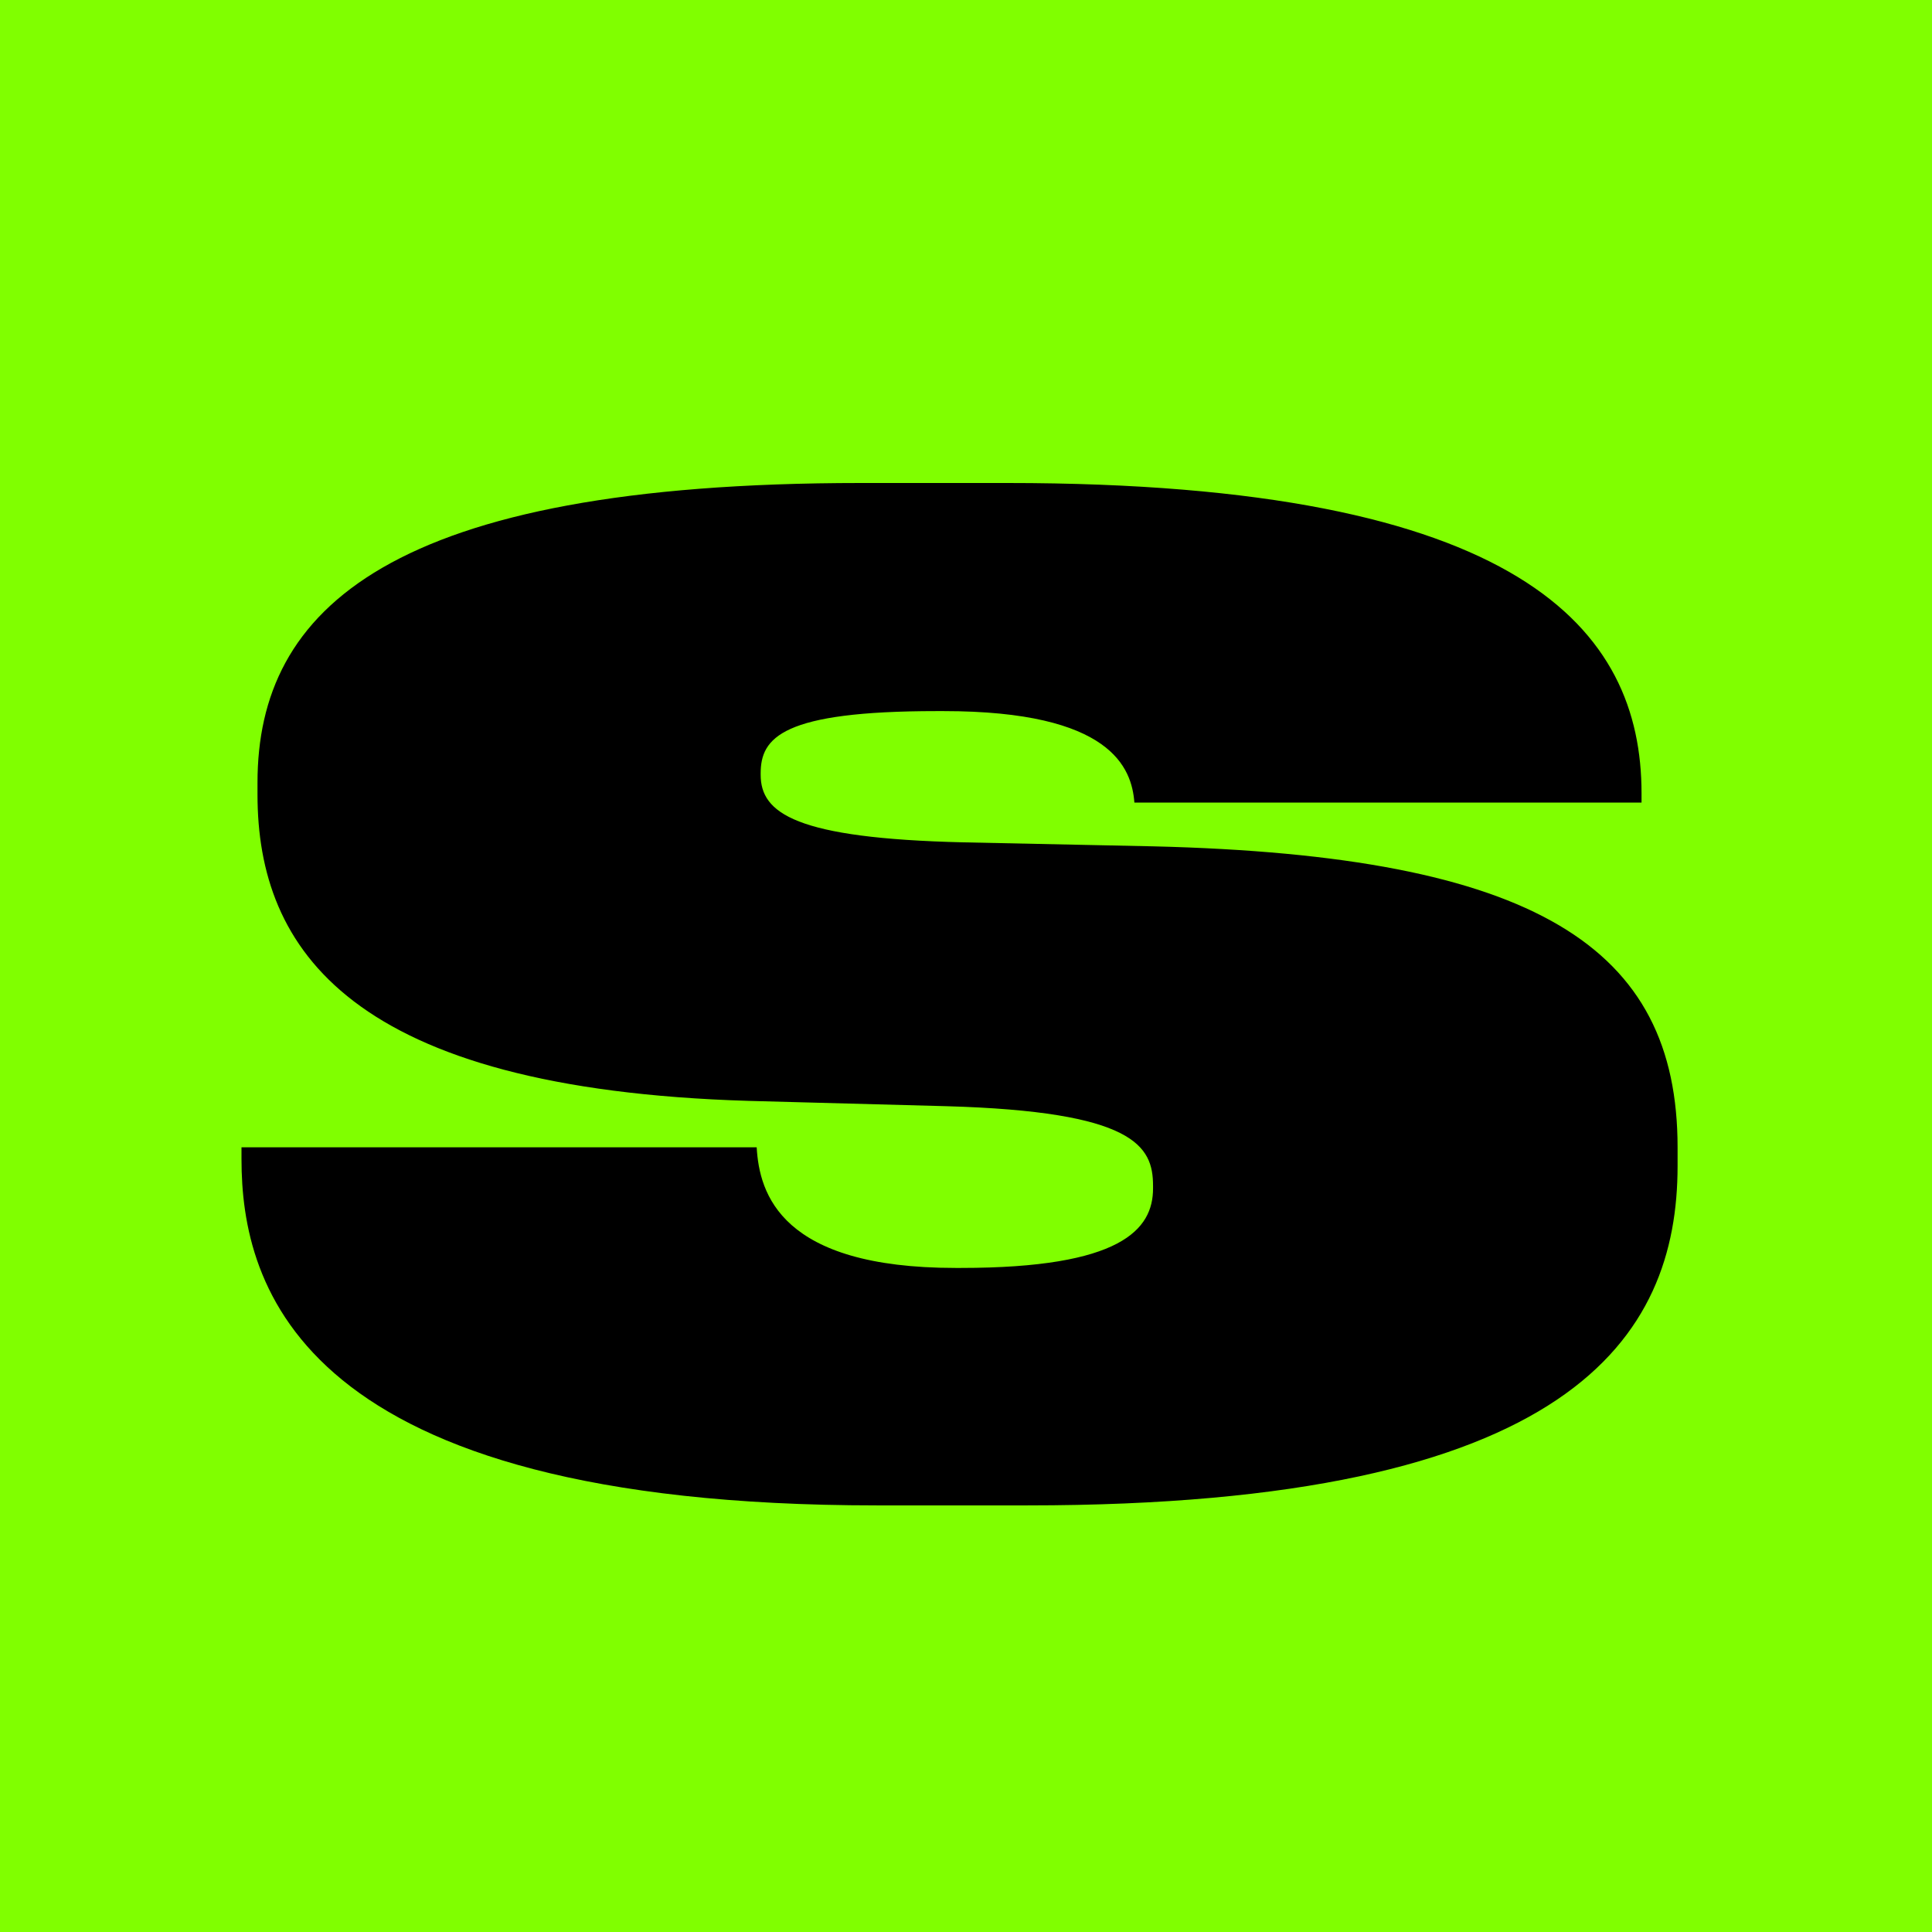 <svg viewBox="0 0 32 32" fill="none" xmlns="http://www.w3.org/2000/svg"><path fill="#80FF00" d="M0 0h32v32H0z"/><path d="M14.523 24.934C4.95 24.934 4 21.31 4 19.2v-.197h8.533c.044.768.398 1.998 3.294 1.998h.088c2.653 0 3.183-.636 3.183-1.317v-.044c0-.66-.31-1.23-3.426-1.318l-3.272-.088c-6.587-.198-8.135-2.504-8.135-5.074v-.197C4.265 10.086 6.454 8 14.257 8h2.432c8.533 0 10.5 2.438 10.5 5.14v.153h-8.4c-.044-.57-.376-1.515-3.161-1.515h-.11c-2.565 0-2.919.439-2.919 1.032v.022c0 .637.575 1.054 3.36 1.12l3.14.066c6.344.154 8.687 1.67 8.687 4.986v.307c0 2.834-1.746 5.623-10.766 5.623h-2.497Z" fill="#000"/></svg>